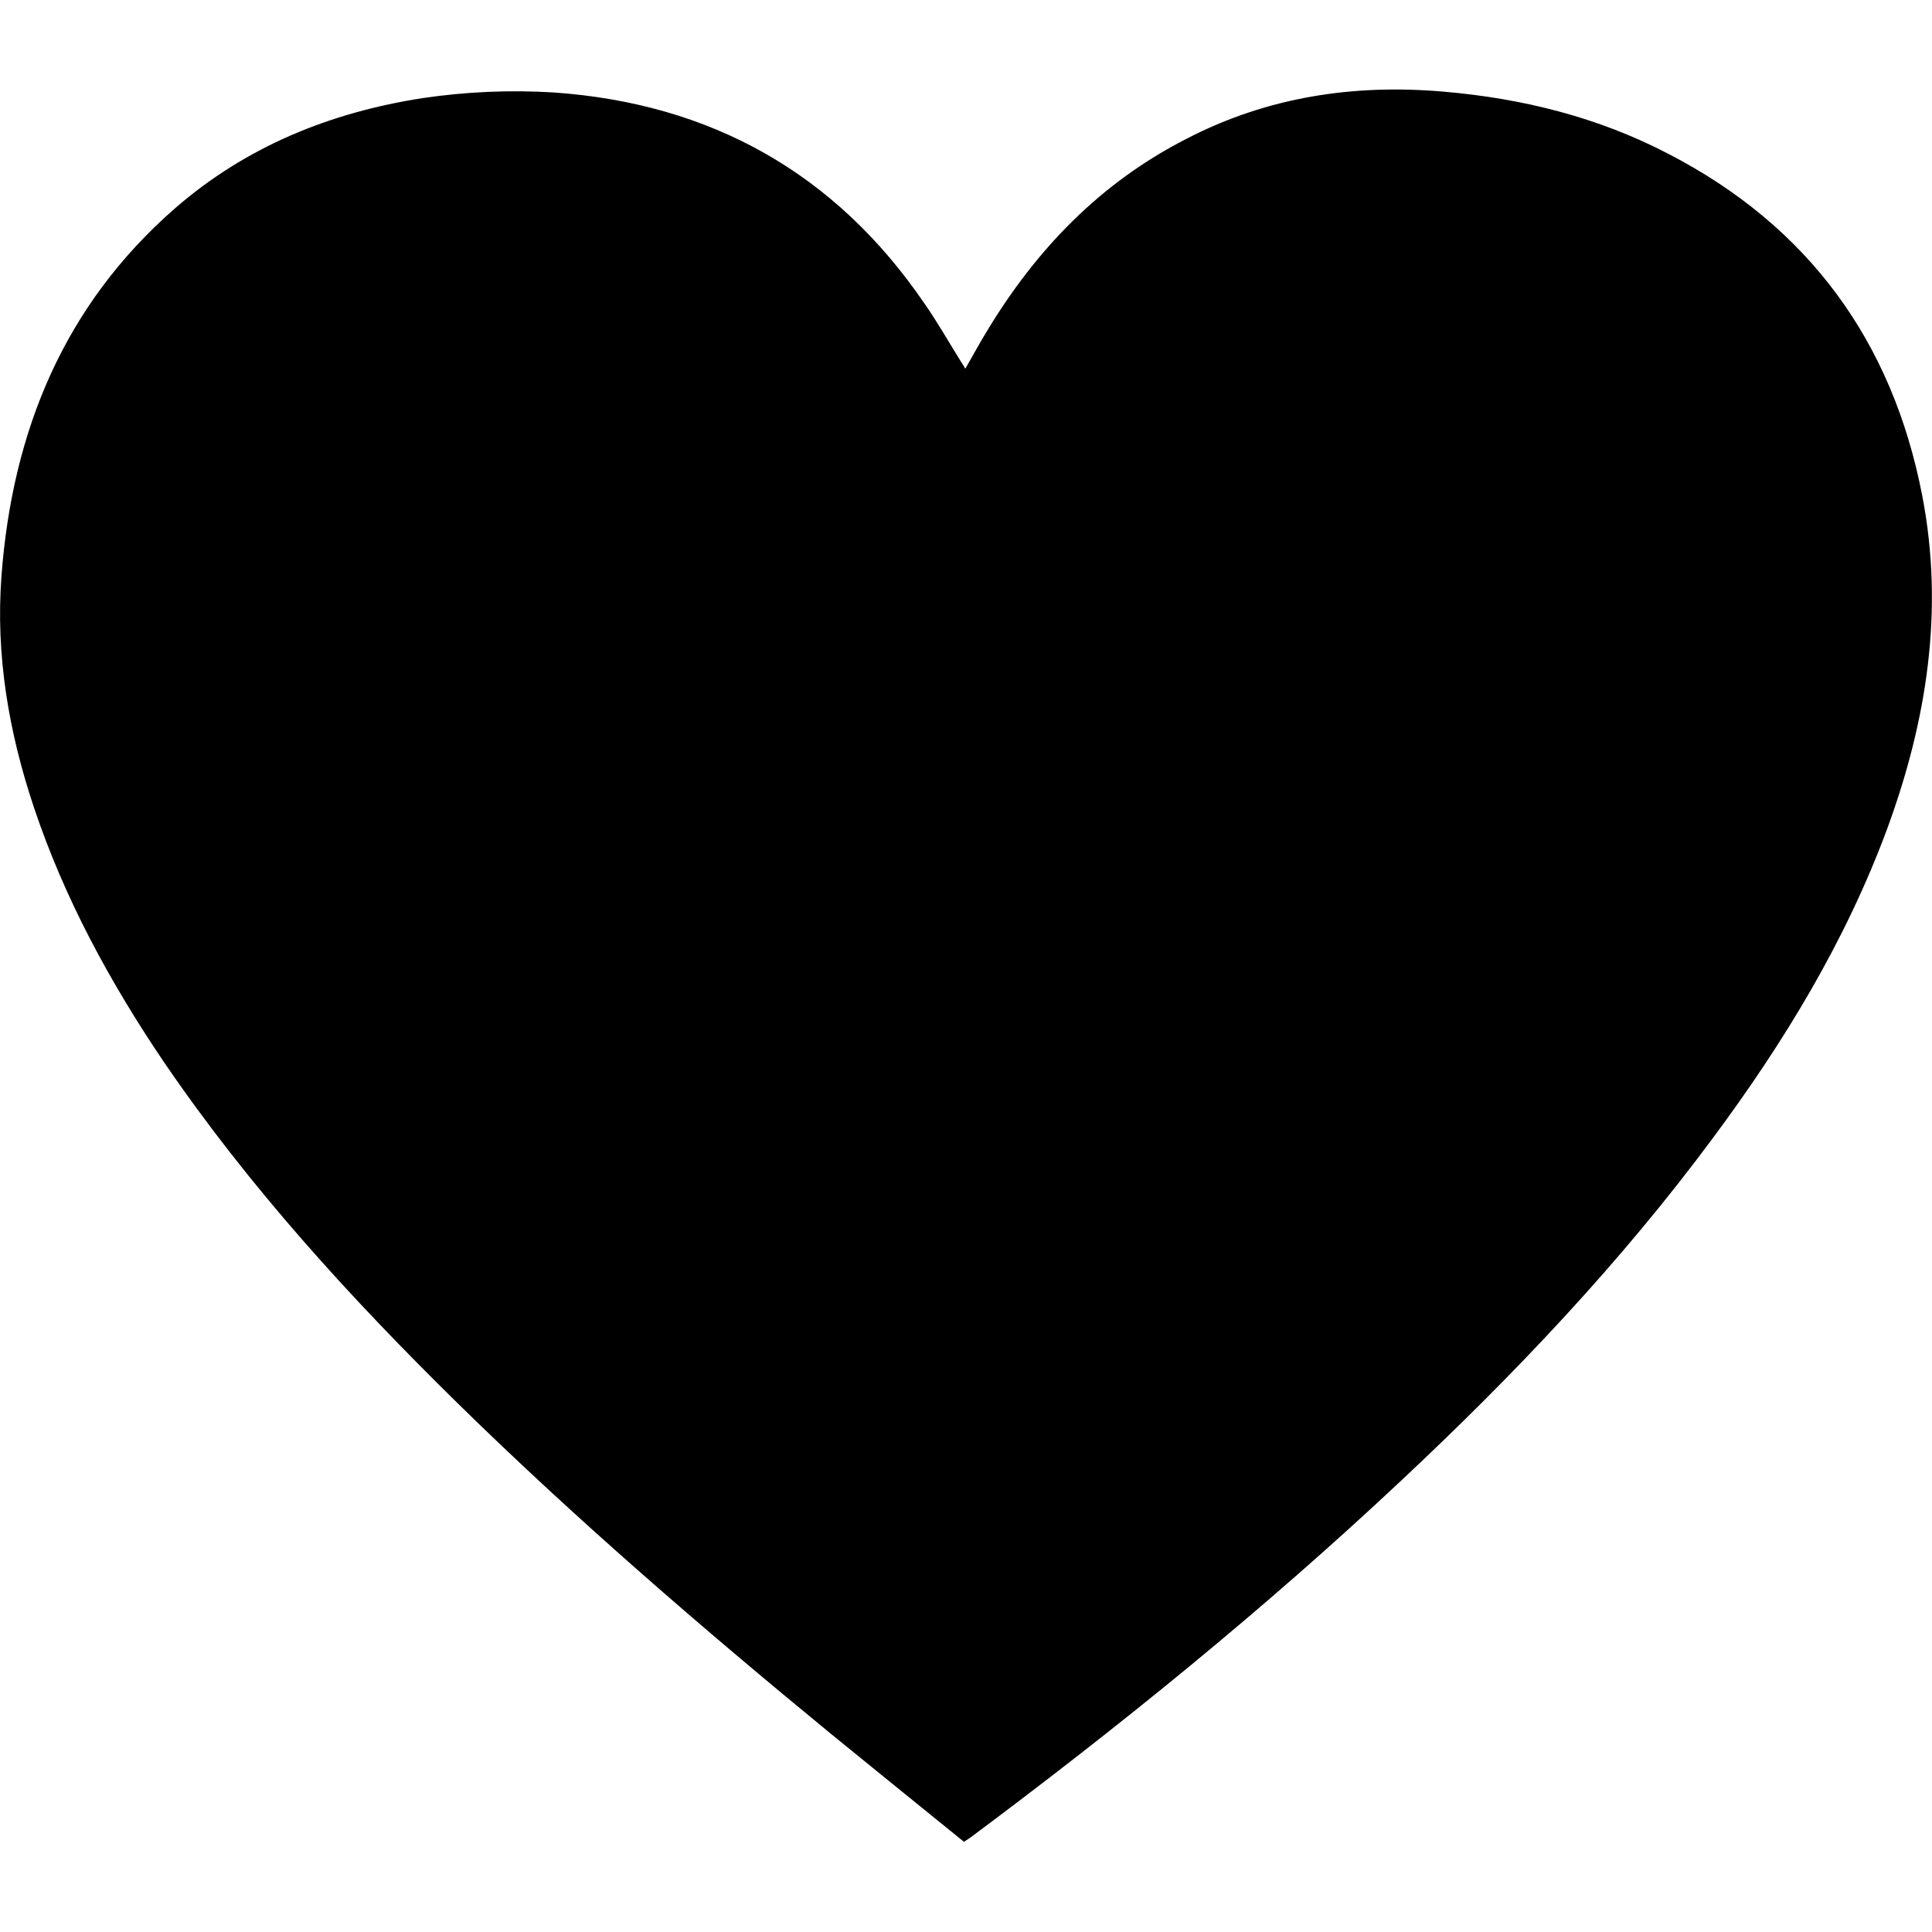 <svg id="Layer_1" enable-background="new 0 0 512 512" viewBox="0 0 512 512" xmlns="http://www.w3.org/2000/svg"><g id="Layer_2_00000087396396907855252920000003299706743039097486_"><g id="Layer_copy_9"><g id="_87"><path d="m500.1 219.7c-11 29.7-27.3 56.5-46.1 81.8-24.5 33.1-52.7 62.8-82.7 90.9-36.1 33.9-74.6 65.1-114.3 94.7-.3.2-.6.4-1.1.7-.1.1-.3.2-.4.3l-.9-.7c-11.6-9.4-23.1-18.7-34.5-28-34.1-28-67.5-56.8-99-87.7-28.4-27.9-55.2-57.3-77.7-90.3-14.2-21-26.3-43.2-34.4-67.4-6.7-20-10.2-40.5-8.6-61.5 2.9-38.3 16.6-71.7 46.1-97.4 18.8-16.3 41-25.3 65.5-29.1 11.5-1.7 23.1-2.2 34.7-1.5 41.6 2.9 74.6 21.3 98.2 55.8 3.5 5 6.5 10.3 9.8 15.6.4.6.8 1.2 1.1 1.8.1-.1.1-.2.2-.3 1.8-3.1 3.5-6.3 5.4-9.4 13.1-21.8 30.1-39.5 53-51.2 21.4-11.1 44.3-14.6 68.3-12.5 20.9 1.8 40.9 6.8 59.5 16.5 37.1 19.2 59.3 49.7 67.2 90.5 5.9 30.4 1.2 59.8-9.3 88.4z"/></g></g></g></svg>